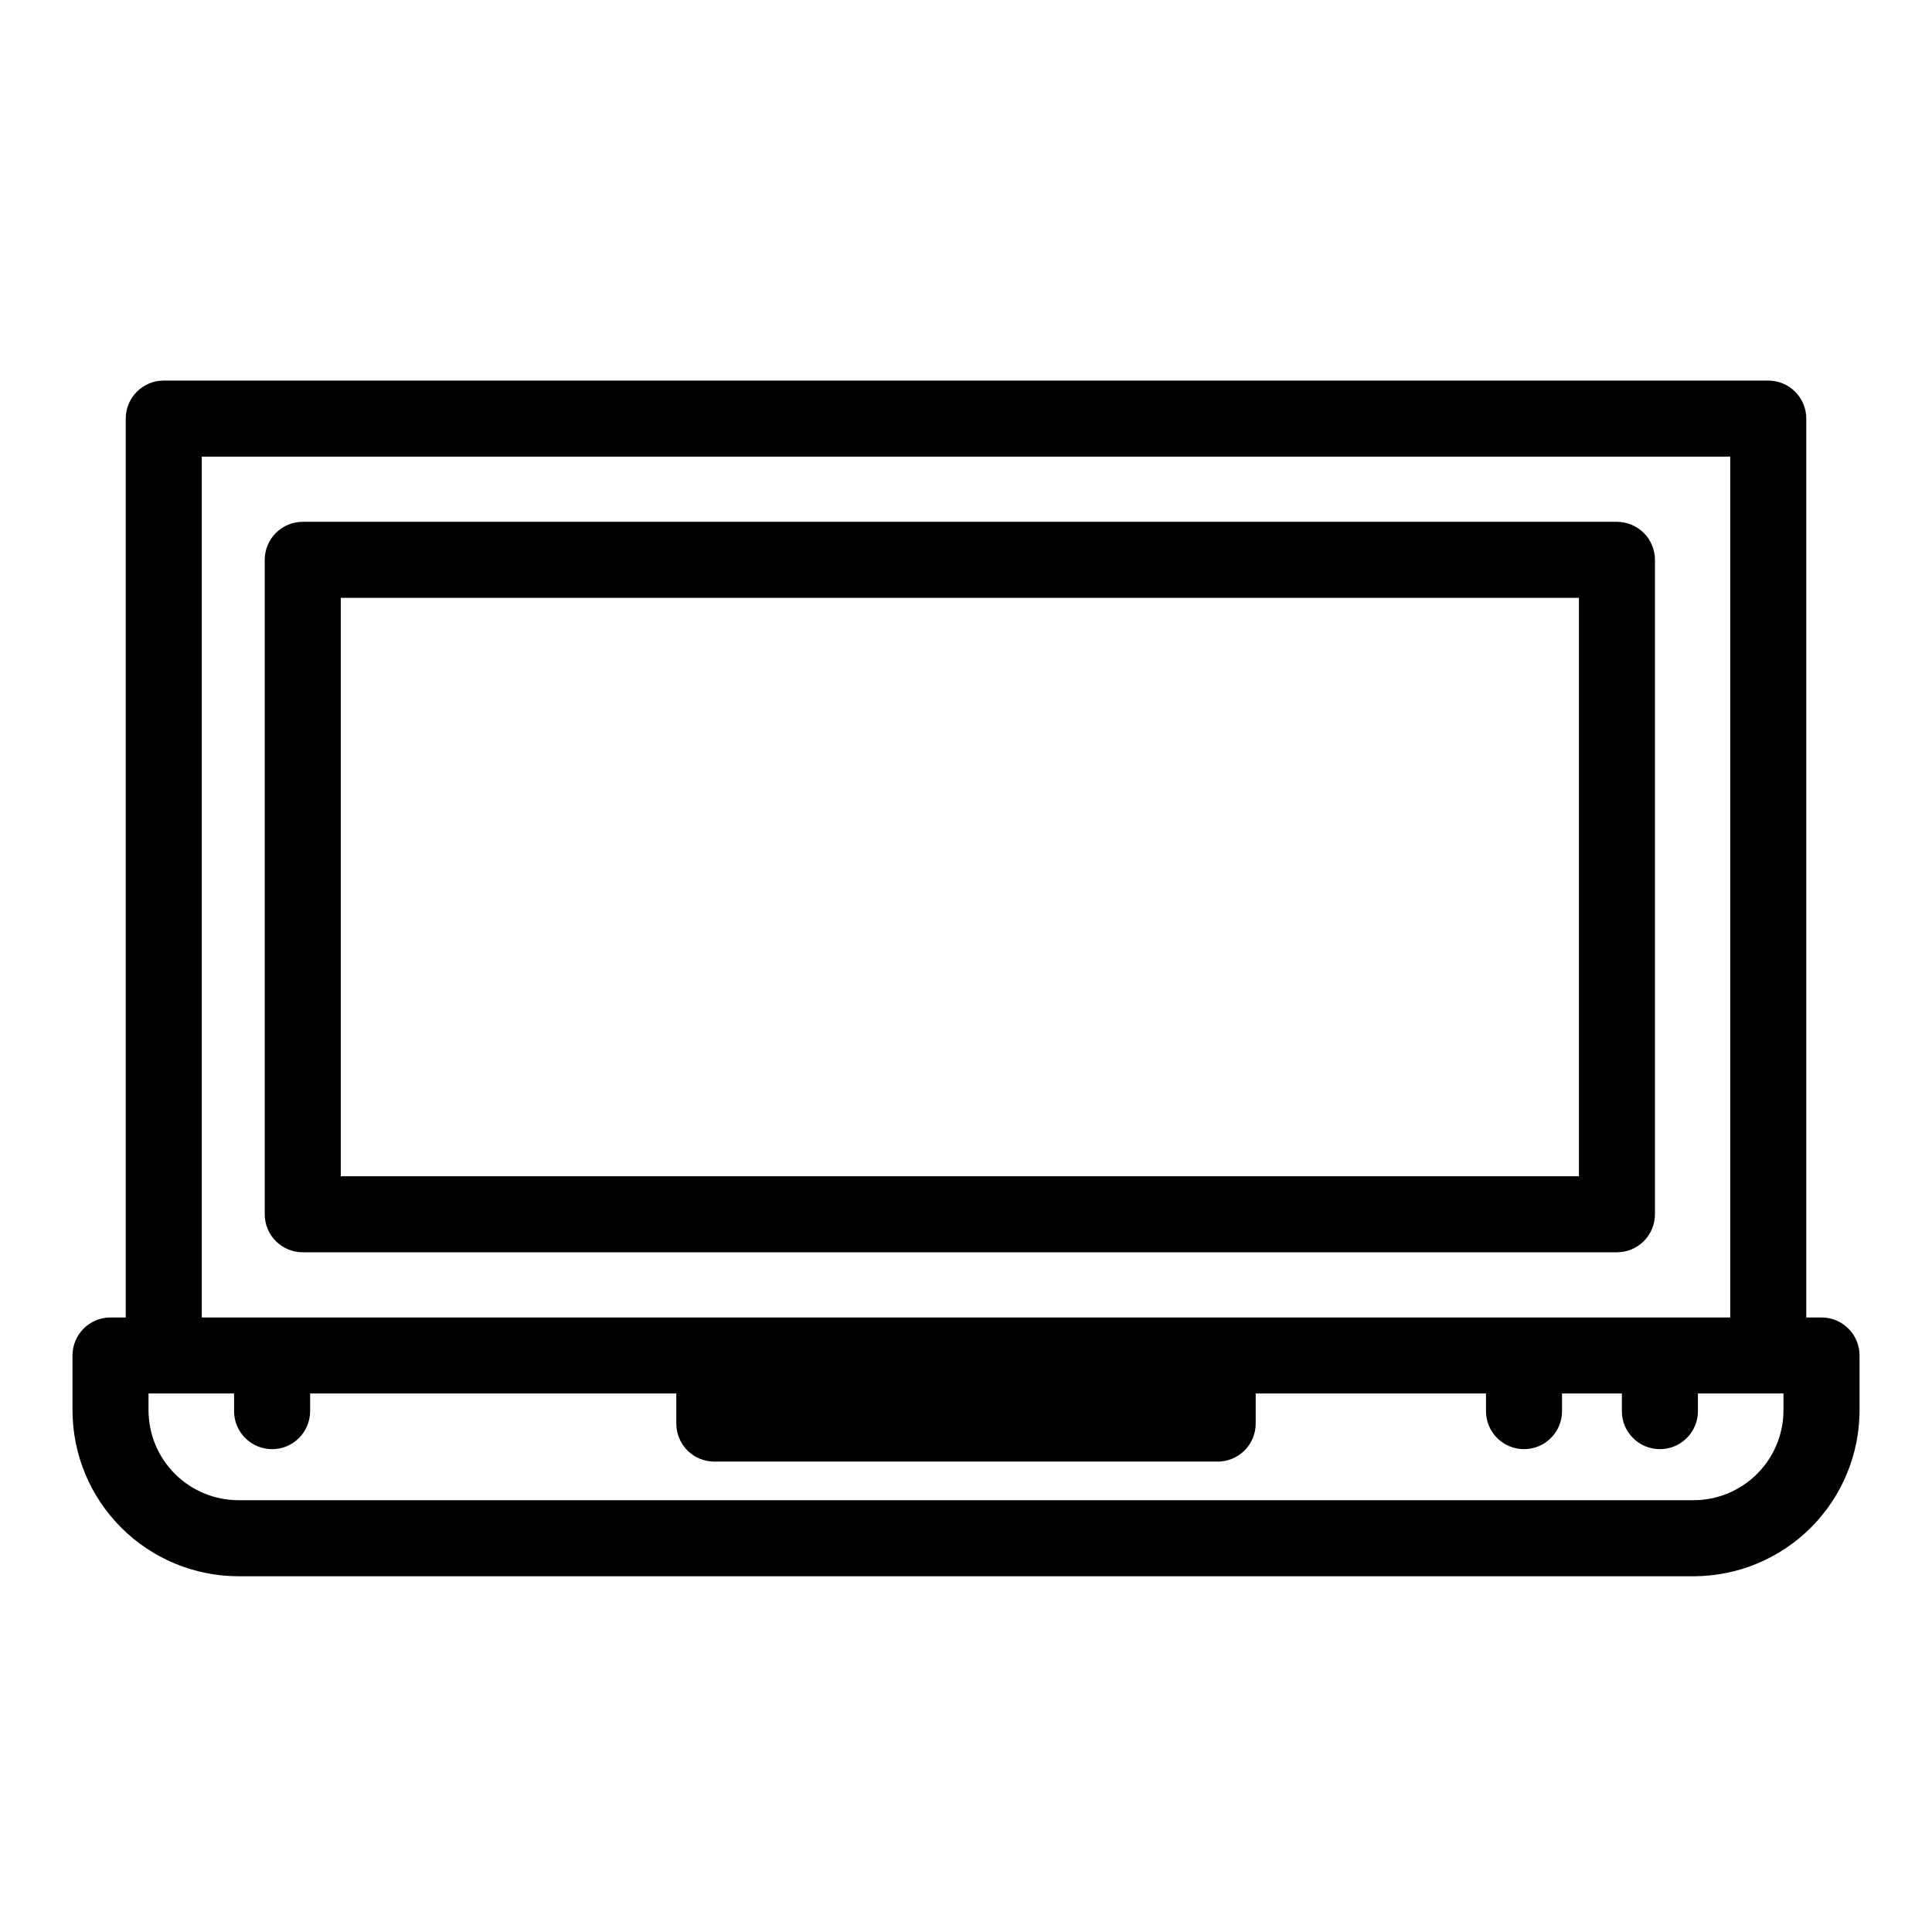 <?xml version="1.0" encoding="UTF-8"?>
<!-- The Best Svg Icon site in the world: iconSvg.co, Visit us! https://iconsvg.co -->
<svg fill="#000000" width="800px" height="800px" version="1.1" viewBox="144 144 512 512" xmlns="http://www.w3.org/2000/svg">
 <g>
  <path d="m626.71 493.14h-4.031l0.004-238.21c0-2.672-1.062-5.234-2.953-7.121-1.891-1.891-4.453-2.953-7.125-2.953h-425.21c-5.566 0-10.074 4.512-10.074 10.074v238.21h-4.031c-5.566 0-10.078 4.512-10.078 10.078v14.531-0.004c0.016 11.66 4.652 22.836 12.895 31.082 8.242 8.246 19.422 12.883 31.078 12.898h385.64c11.66-0.016 22.836-4.652 31.078-12.898 8.246-8.246 12.883-19.422 12.895-31.082v-14.527c0-2.672-1.062-5.234-2.953-7.125-1.887-1.891-4.449-2.953-7.125-2.953zm-429.24-228.13h405.06v228.13h-405.06zm419.17 252.73c-0.004 6.316-2.516 12.375-6.984 16.84-4.465 4.469-10.52 6.981-16.836 6.988h-385.64c-6.316-0.008-12.371-2.519-16.836-6.988-4.469-4.465-6.977-10.523-6.984-16.84v-4.453h22.672v4.676c0 5.566 4.512 10.078 10.078 10.078 5.562 0 10.074-4.512 10.074-10.078v-4.676h97.043v7.977c0 2.672 1.062 5.234 2.953 7.125 1.891 1.891 4.453 2.949 7.125 2.949h133.39c2.672 0 5.238-1.059 7.125-2.949 1.891-1.891 2.953-4.453 2.953-7.125v-7.977h61.031v4.676c0 5.566 4.512 10.078 10.074 10.078 5.566 0 10.078-4.512 10.078-10.078v-4.676h15.859v4.676c0 5.566 4.512 10.078 10.078 10.078 5.562 0 10.074-4.512 10.074-10.078v-4.676h22.672z"/>
  <path d="m224.23 475.87h348.27c2.672 0 5.234-1.062 7.125-2.953 1.891-1.887 2.953-4.449 2.953-7.125v-173.43c0-2.672-1.062-5.234-2.953-7.125-1.891-1.891-4.453-2.953-7.125-2.953h-348.27c-5.566 0-10.074 4.512-10.074 10.078v173.43c0 2.676 1.059 5.238 2.949 7.125 1.891 1.891 4.453 2.953 7.125 2.953zm10.078-173.44h328.12v153.29h-328.12z"/>
 </g>
</svg>